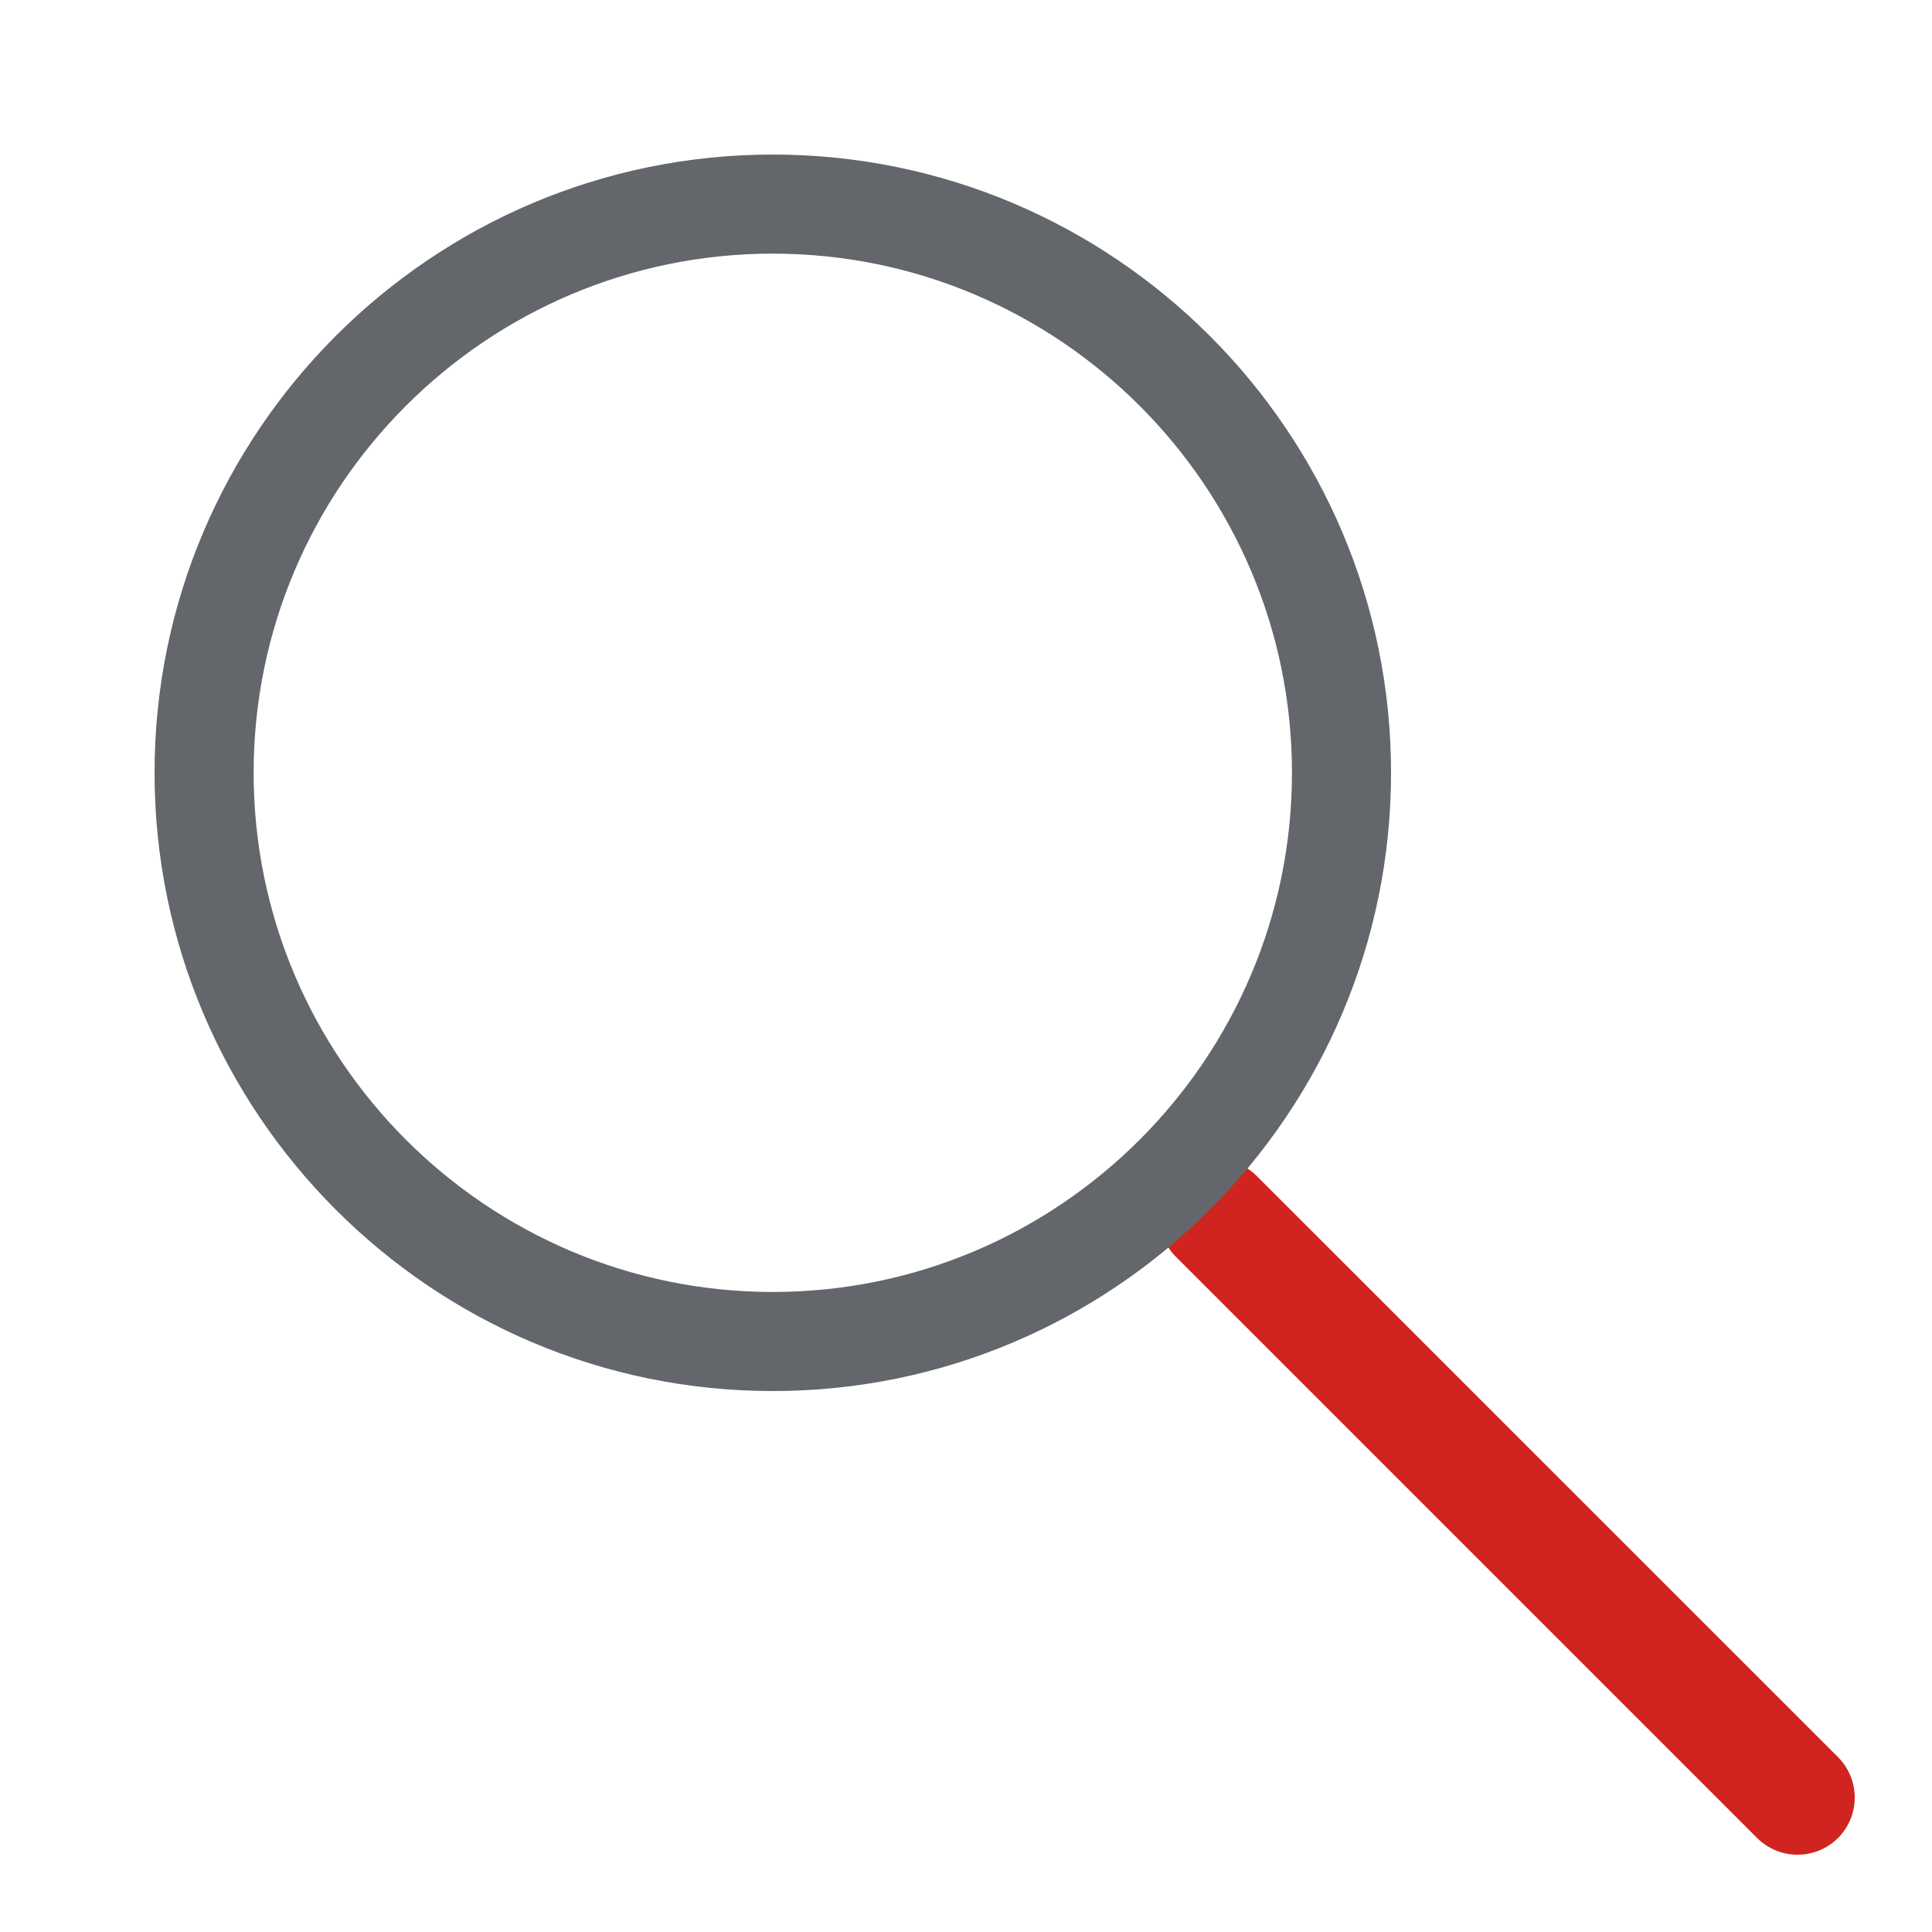 <svg width="25" height="25" viewBox="0 0 25 25" fill="none" xmlns="http://www.w3.org/2000/svg">
<path fill-rule="evenodd" clip-rule="evenodd" d="M23.26 24C23.071 24 22.882 23.928 22.737 23.784L15.216 16.263C14.928 15.973 14.928 15.506 15.216 15.217C15.505 14.928 15.973 14.928 16.262 15.217L23.784 22.737C24.072 23.027 24.072 23.494 23.784 23.784C23.639 23.928 23.45 24 23.26 24Z" fill="#D12420"/>
<path fill-rule="evenodd" clip-rule="evenodd" d="M10 3.282C6.296 3.282 3.282 6.296 3.282 9.999C3.282 13.703 6.296 16.718 10 16.718C13.704 16.718 16.718 13.703 16.718 9.999C16.718 6.296 13.704 3.282 10 3.282ZM10 18C5.589 18 2 14.411 2 9.999C2 5.589 5.589 2 10 2C14.411 2 18 5.589 18 9.999C18 14.411 14.411 18 10 18Z" fill="#63666A"/>
</svg>
